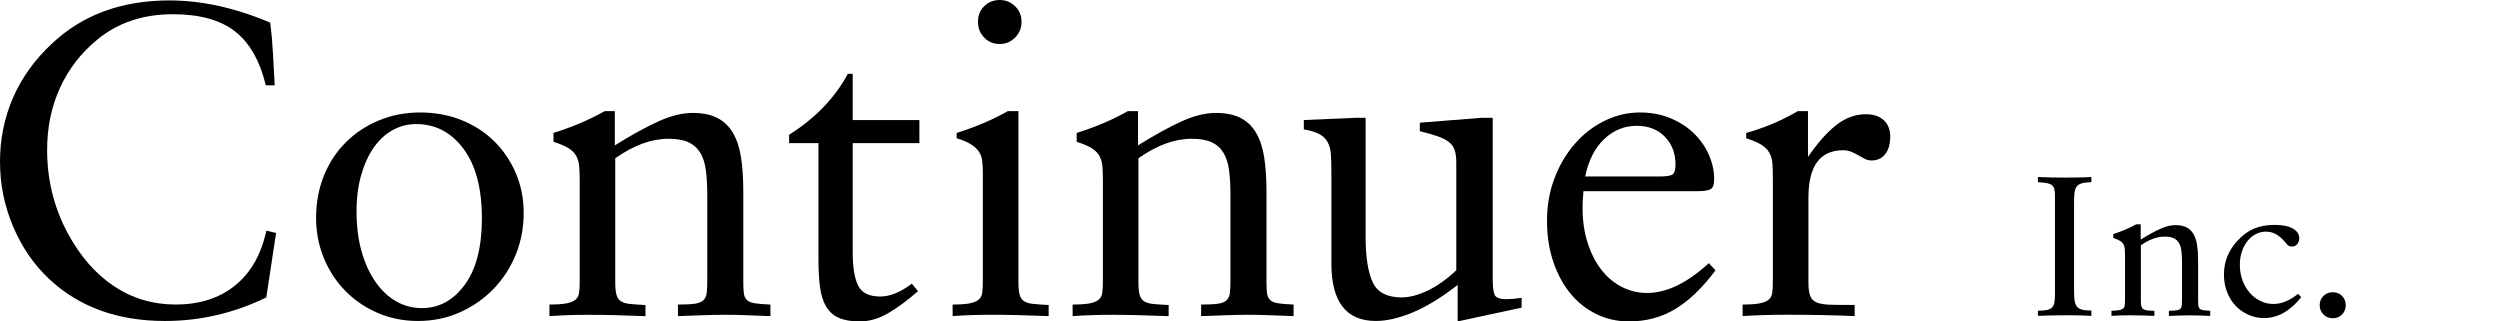 <?xml version="1.0" encoding="utf-8"?>
<!-- Generator: Adobe Illustrator 22.0.0, SVG Export Plug-In . SVG Version: 6.00 Build 0)  -->
<!DOCTYPE svg PUBLIC "-//W3C//DTD SVG 1.1//EN" "http://www.w3.org/Graphics/SVG/1.1/DTD/svg11.dtd">
<svg version="1.1" id="レイヤー_2_1_" xmlns="http://www.w3.org/2000/svg" xmlns:xlink="http://www.w3.org/1999/xlink" x="0px"
	 y="0px" width="140px" height="18px" viewBox="0 0 140 18" style="enable-background:new 0 0 140 18;" xml:space="preserve">
<g>
	<g>
		<path d="M14.913,16.656c-1.81,0.88-3.702,1.319-5.677,1.319
			c-2.656,0-4.821-0.788-6.498-2.365c-0.847-0.797-1.515-1.771-2.004-2.925
			C0.245,11.531,0,10.324,0,9.062c0-1.278,0.245-2.477,0.734-3.598
			c0.489-1.12,1.215-2.128,2.178-3.025c1.709-1.61,3.9-2.415,6.572-2.415
			c1.809,0,3.693,0.415,5.651,1.245c0.066,0.531,0.116,1.091,0.149,1.68
			c0.033,0.589,0.066,1.199,0.1,1.83h-0.498c-0.332-1.377-0.909-2.386-1.73-3.025
			C12.336,1.116,11.178,0.797,9.685,0.797c-1.677,0-3.087,0.473-4.233,1.419
			C4.539,2.963,3.842,3.863,3.361,4.917C2.879,5.971,2.639,7.129,2.639,8.39
			c0,1.677,0.382,3.228,1.146,4.655c0.697,1.295,1.56,2.287,2.589,2.975
			c1.029,0.689,2.182,1.033,3.46,1.033c1.345,0,2.456-0.357,3.336-1.071
			c0.88-0.714,1.461-1.734,1.743-3.062l0.548,0.125L14.913,16.656z"/>
		<path d="M17.701,12.199c0-0.847,0.145-1.631,0.435-2.353
			c0.29-0.722,0.697-1.345,1.22-1.867c0.523-0.523,1.141-0.934,1.855-1.232
			c0.713-0.299,1.485-0.448,2.315-0.448c0.847,0,1.626,0.146,2.34,0.436
			c0.714,0.291,1.323,0.689,1.83,1.195c0.506,0.506,0.904,1.1,1.195,1.78
			c0.29,0.681,0.435,1.419,0.435,2.216c0,0.83-0.149,1.61-0.448,2.34
			c-0.299,0.73-0.714,1.369-1.245,1.917c-0.531,0.548-1.158,0.983-1.88,1.307
			c-0.722,0.324-1.506,0.485-2.353,0.485c-0.797,0-1.544-0.149-2.241-0.448
			c-0.697-0.299-1.303-0.71-1.817-1.232c-0.515-0.523-0.917-1.137-1.208-1.842
			C17.846,13.747,17.701,12.996,17.701,12.199z M19.966,11.826
			c0,0.847,0.096,1.602,0.286,2.266c0.191,0.664,0.452,1.232,0.784,1.705
			c0.332,0.473,0.717,0.834,1.158,1.083c0.439,0.249,0.917,0.374,1.431,0.374
			c0.963,0,1.763-0.436,2.402-1.307c0.639-0.871,0.959-2.112,0.959-3.722
			c0-1.676-0.345-2.975-1.033-3.896c-0.689-0.921-1.573-1.382-2.652-1.382
			c-0.465,0-0.9,0.112-1.307,0.336c-0.407,0.224-0.759,0.548-1.058,0.971
			C20.639,8.676,20.402,9.191,20.228,9.797C20.054,10.403,19.966,11.079,19.966,11.826z"/>
		<path d="M30.771,17.054c0.398,0,0.71-0.021,0.934-0.062
			c0.224-0.041,0.394-0.108,0.51-0.199c0.116-0.091,0.187-0.219,0.212-0.385
			c0.025-0.166,0.037-0.389,0.037-0.671v-5.587c0-0.314-0.009-0.583-0.025-0.806
			c-0.017-0.223-0.071-0.422-0.162-0.596c-0.091-0.174-0.236-0.323-0.435-0.447
			c-0.199-0.124-0.481-0.244-0.847-0.36V7.444c1.062-0.332,2.017-0.738,2.863-1.22h0.573
			v1.917c0.93-0.581,1.743-1.029,2.44-1.344c0.697-0.315,1.336-0.473,1.917-0.473
			c0.564,0,1.029,0.095,1.394,0.286c0.365,0.191,0.656,0.472,0.871,0.845
			c0.216,0.373,0.365,0.832,0.448,1.378c0.083,0.547,0.124,1.184,0.124,1.913v4.968
			c0,0.282,0.008,0.505,0.025,0.671c0.017,0.166,0.07,0.299,0.162,0.398
			c0.091,0.1,0.24,0.166,0.448,0.199c0.207,0.033,0.502,0.058,0.884,0.074v0.647
			c-0.481-0.016-0.926-0.033-1.332-0.05c-0.407-0.016-0.801-0.025-1.183-0.025
			c-0.398,0-0.821,0.009-1.269,0.025c-0.448,0.017-0.913,0.033-1.395,0.05v-0.647
			c0.415,0,0.734-0.016,0.959-0.049c0.224-0.033,0.386-0.104,0.485-0.211
			c0.1-0.107,0.158-0.256,0.174-0.447c0.017-0.19,0.025-0.443,0.025-0.757v-4.643
			c0-0.529-0.025-0.993-0.075-1.39c-0.05-0.397-0.154-0.728-0.311-0.993
			c-0.158-0.265-0.378-0.464-0.66-0.596c-0.282-0.132-0.656-0.199-1.12-0.199
			c-0.963,0-1.959,0.364-2.988,1.092v6.953c0,0.282,0.021,0.505,0.063,0.67
			c0.041,0.166,0.12,0.29,0.236,0.373c0.116,0.083,0.286,0.136,0.51,0.161
			c0.224,0.025,0.519,0.045,0.884,0.062v0.623c-1.245-0.05-2.299-0.075-3.162-0.075
			c-0.83,0-1.568,0.025-2.216,0.075V17.054z"/>
		<path d="M51.41,16.307c-0.631,0.548-1.204,0.967-1.718,1.257
			C49.178,17.854,48.663,18,48.149,18c-0.478,0-0.87-0.066-1.172-0.199
			c-0.303-0.133-0.541-0.344-0.713-0.635c-0.172-0.29-0.287-0.656-0.344-1.096
			c-0.058-0.44-0.086-0.967-0.086-1.581V8.017h-1.643V7.544
			c1.456-0.913,2.552-2.05,3.29-3.411h0.27v2.589h3.735v1.295h-3.735V14.116
			c0,0.83,0.1,1.453,0.299,1.867c0.199,0.415,0.614,0.622,1.245,0.622
			c0.548,0,1.137-0.24,1.768-0.722L51.41,16.307z"/>
		<path d="M53.346,17.054c0.398,0,0.71-0.021,0.934-0.062
			c0.224-0.041,0.394-0.108,0.51-0.199c0.116-0.091,0.187-0.219,0.212-0.385
			c0.025-0.166,0.037-0.389,0.037-0.671V9.655c0-0.248-0.012-0.468-0.037-0.658
			c-0.025-0.19-0.087-0.36-0.186-0.509c-0.1-0.149-0.249-0.286-0.448-0.41
			c-0.199-0.124-0.465-0.236-0.797-0.335V7.444c1.062-0.332,2.017-0.738,2.863-1.22h0.598
			v9.588c0,0.282,0.021,0.505,0.063,0.671c0.041,0.166,0.12,0.29,0.236,0.373
			c0.116,0.083,0.286,0.136,0.51,0.161c0.224,0.025,0.519,0.045,0.884,0.062v0.623
			c-1.245-0.05-2.299-0.075-3.162-0.075c-0.83,0-1.568,0.025-2.216,0.075V17.054z
			 M54.766,1.22c0-0.349,0.116-0.639,0.349-0.871C55.346,0.116,55.637,0,55.986,0
			c0.332,0,0.618,0.116,0.859,0.349c0.24,0.233,0.361,0.523,0.361,0.871
			c0,0.349-0.12,0.644-0.361,0.884c-0.241,0.241-0.527,0.361-0.859,0.361
			c-0.349,0-0.639-0.12-0.871-0.361C54.882,1.863,54.766,1.569,54.766,1.22z"/>
		<path d="M60.069,17.054c0.398,0,0.71-0.021,0.934-0.062
			c0.224-0.041,0.394-0.108,0.51-0.199c0.116-0.091,0.187-0.219,0.212-0.385
			c0.025-0.166,0.037-0.389,0.037-0.671v-5.587c0-0.314-0.009-0.583-0.025-0.806
			c-0.017-0.223-0.071-0.422-0.162-0.596c-0.091-0.174-0.236-0.323-0.435-0.447
			c-0.199-0.124-0.481-0.244-0.847-0.36V7.444c1.062-0.332,2.017-0.738,2.863-1.22h0.573
			v1.917c0.93-0.581,1.743-1.029,2.44-1.344c0.697-0.315,1.336-0.473,1.917-0.473
			c0.564,0,1.029,0.095,1.394,0.286c0.365,0.191,0.656,0.472,0.871,0.845
			c0.216,0.373,0.365,0.832,0.448,1.378c0.083,0.547,0.124,1.184,0.124,1.913v4.968
			c0,0.282,0.008,0.505,0.025,0.671c0.017,0.166,0.07,0.299,0.162,0.398
			c0.091,0.1,0.24,0.166,0.448,0.199c0.207,0.033,0.502,0.058,0.884,0.074v0.647
			c-0.481-0.016-0.926-0.033-1.332-0.05c-0.407-0.016-0.801-0.025-1.183-0.025
			c-0.398,0-0.821,0.009-1.269,0.025c-0.448,0.017-0.913,0.033-1.395,0.05v-0.647
			c0.415,0,0.734-0.016,0.959-0.049c0.224-0.033,0.386-0.104,0.485-0.211
			c0.1-0.107,0.158-0.256,0.174-0.447c0.017-0.19,0.025-0.443,0.025-0.757v-4.643
			c0-0.529-0.025-0.993-0.075-1.39c-0.05-0.397-0.154-0.728-0.311-0.993
			c-0.158-0.265-0.378-0.464-0.66-0.596c-0.282-0.132-0.656-0.199-1.12-0.199
			c-0.963,0-1.959,0.364-2.988,1.092v6.953c0,0.282,0.021,0.505,0.063,0.67
			c0.041,0.166,0.12,0.29,0.236,0.373c0.116,0.083,0.286,0.136,0.51,0.161
			c0.224,0.025,0.519,0.045,0.884,0.062v0.623c-1.245-0.05-2.299-0.075-3.162-0.075
			c-0.83,0-1.568,0.025-2.216,0.075V17.054z"/>
		<path d="M81.629,15.958c-0.896,0.697-1.73,1.208-2.502,1.531
			c-0.772,0.324-1.465,0.485-2.079,0.485c-1.66,0-2.49-1.071-2.49-3.212V9.685
			c0-0.382-0.009-0.714-0.025-0.996c-0.017-0.282-0.075-0.519-0.174-0.71
			c-0.1-0.191-0.253-0.344-0.461-0.461c-0.208-0.116-0.502-0.207-0.884-0.274V6.722
			l2.888-0.125h0.572v6.647c0,1.145,0.133,2,0.398,2.564
			c0.265,0.564,0.805,0.847,1.618,0.847c0.432,0,0.913-0.125,1.444-0.374
			c0.531-0.249,1.07-0.631,1.618-1.145V9.087c0-0.265-0.03-0.489-0.087-0.672
			c-0.058-0.182-0.166-0.336-0.324-0.46c-0.158-0.125-0.369-0.232-0.635-0.324
			c-0.266-0.091-0.598-0.187-0.996-0.286V6.871l3.46-0.274h0.622v8.988
			c0,0.432,0.033,0.734,0.1,0.909c0.066,0.174,0.29,0.261,0.672,0.261
			c0.216,0,0.498-0.025,0.847-0.075v0.548L81.629,18V15.958z"/>
		<path d="M96.068,15.137c-0.714,0.963-1.457,1.68-2.228,2.153S92.192,18,91.213,18
			c-0.647,0-1.253-0.137-1.817-0.411c-0.564-0.274-1.05-0.66-1.457-1.158
			c-0.407-0.498-0.726-1.091-0.958-1.78c-0.233-0.689-0.349-1.448-0.349-2.278
			c0-0.863,0.141-1.664,0.423-2.402c0.282-0.738,0.664-1.382,1.145-1.929
			c0.481-0.548,1.037-0.975,1.668-1.282c0.631-0.307,1.286-0.461,1.967-0.461
			c0.631,0,1.203,0.108,1.718,0.324c0.515,0.216,0.95,0.498,1.307,0.847
			c0.357,0.349,0.635,0.747,0.834,1.195c0.199,0.448,0.299,0.905,0.299,1.369
			c0,0.299-0.066,0.485-0.199,0.56c-0.133,0.075-0.382,0.112-0.747,0.112h-6.374
			c-0.017,0.166-0.029,0.324-0.037,0.473c-0.009,0.149-0.013,0.299-0.013,0.448
			c0,0.73,0.095,1.39,0.286,1.979c0.19,0.589,0.448,1.092,0.772,1.506
			c0.323,0.415,0.705,0.734,1.145,0.958c0.44,0.224,0.909,0.336,1.407,0.336
			c1.096,0,2.249-0.556,3.46-1.668L96.068,15.137z M92.906,9.884
			c0.365,0,0.61-0.033,0.734-0.1c0.124-0.066,0.187-0.257,0.187-0.573
			c0-0.631-0.199-1.149-0.598-1.556c-0.398-0.407-0.921-0.61-1.569-0.61
			c-0.697,0-1.307,0.249-1.83,0.747c-0.523,0.498-0.876,1.195-1.058,2.091H92.906z"/>
		<path d="M97.587,17.054c0.398,0,0.71-0.021,0.934-0.062
			c0.224-0.041,0.394-0.108,0.51-0.199c0.116-0.091,0.187-0.219,0.212-0.385
			c0.025-0.166,0.037-0.389,0.037-0.671V9.953c0-0.314-0.009-0.583-0.025-0.807
			c-0.017-0.223-0.075-0.422-0.174-0.596c-0.1-0.174-0.249-0.323-0.448-0.447
			c-0.199-0.124-0.482-0.244-0.847-0.36V7.444c0.481-0.133,0.962-0.299,1.444-0.498
			c0.481-0.199,0.962-0.44,1.444-0.722h0.573v2.564c0.548-0.797,1.079-1.394,1.594-1.793
			c0.514-0.398,1.062-0.598,1.643-0.598c0.432,0,0.767,0.112,1.008,0.336
			c0.24,0.224,0.361,0.527,0.361,0.909c0,0.432-0.096,0.764-0.286,0.996
			c-0.191,0.232-0.444,0.349-0.759,0.349c-0.133,0-0.258-0.029-0.374-0.087
			c-0.116-0.058-0.236-0.125-0.361-0.199c-0.125-0.075-0.258-0.141-0.398-0.199
			c-0.141-0.058-0.295-0.087-0.461-0.087c-1.295,0-1.942,0.885-1.942,2.656v4.742
			c0,0.331,0.033,0.584,0.1,0.757c0.066,0.174,0.19,0.298,0.373,0.372
			c0.183,0.075,0.444,0.116,0.784,0.124c0.34,0.009,0.784,0.012,1.332,0.012v0.623
			c-1.146-0.05-2.432-0.075-3.859-0.075c-0.863,0-1.668,0.025-2.415,0.075V17.054z"/>
	</g>
	<g>
		<path d="M114.122,17.399c0.208,0,0.375-0.013,0.501-0.039
			c0.126-0.026,0.222-0.072,0.289-0.139c0.067-0.066,0.111-0.157,0.133-0.272
			c0.022-0.115,0.033-0.261,0.033-0.438v-5.556c0-0.148-0.011-0.268-0.033-0.361
			c-0.022-0.092-0.066-0.166-0.133-0.222c-0.067-0.056-0.163-0.094-0.289-0.116
			c-0.126-0.022-0.293-0.041-0.501-0.056V9.912c0.452,0.022,0.953,0.033,1.502,0.033
			c0.252,0,0.501-0.002,0.746-0.006c0.245-0.004,0.493-0.013,0.745-0.028v0.289
			c-0.238,0.008-0.421,0.032-0.551,0.072c-0.13,0.041-0.225,0.106-0.284,0.194
			c-0.06,0.089-0.096,0.207-0.111,0.355c-0.015,0.148-0.022,0.333-0.022,0.555v4.702
			c0,0.259,0.005,0.471,0.017,0.638s0.046,0.299,0.106,0.399s0.152,0.17,0.278,0.211
			c0.126,0.041,0.3,0.061,0.523,0.061h0.045v0.3
			c-0.415-0.022-0.872-0.033-1.368-0.033c-0.564,0-1.105,0.011-1.624,0.033V17.399z"/>
		<path d="M118.244,17.399c0.178,0,0.317-0.009,0.417-0.028
			c0.1-0.018,0.176-0.048,0.228-0.089c0.052-0.041,0.083-0.098,0.095-0.172
			c0.011-0.074,0.017-0.174,0.017-0.3V14.315c0-0.141-0.004-0.261-0.011-0.36
			c-0.008-0.1-0.032-0.189-0.073-0.266c-0.041-0.078-0.106-0.144-0.195-0.2
			c-0.089-0.055-0.215-0.109-0.378-0.161v-0.222c0.475-0.148,0.901-0.33,1.279-0.545
			h0.256v0.857c0.415-0.259,0.779-0.46,1.09-0.601
			c0.312-0.141,0.597-0.211,0.857-0.211c0.252,0,0.46,0.043,0.623,0.128
			c0.163,0.085,0.293,0.211,0.389,0.377c0.096,0.167,0.163,0.372,0.2,0.616
			c0.037,0.244,0.056,0.529,0.056,0.855v2.22c0,0.126,0.003,0.226,0.011,0.3
			c0.007,0.074,0.031,0.133,0.072,0.178c0.041,0.045,0.107,0.074,0.2,0.089
			c0.093,0.015,0.224,0.026,0.395,0.033v0.289c-0.216-0.007-0.414-0.015-0.595-0.022
			s-0.358-0.011-0.528-0.011c-0.178,0-0.367,0.004-0.568,0.011
			c-0.2,0.007-0.408,0.015-0.623,0.022v-0.289c0.185,0,0.328-0.007,0.428-0.022
			c0.1-0.015,0.173-0.046,0.217-0.094c0.044-0.048,0.07-0.115,0.078-0.2
			c0.007-0.085,0.011-0.198,0.011-0.339V14.67c0-0.237-0.011-0.443-0.033-0.621
			c-0.023-0.178-0.069-0.325-0.139-0.444c-0.071-0.118-0.169-0.207-0.295-0.266
			s-0.293-0.089-0.501-0.089c-0.43,0-0.875,0.163-1.335,0.488v3.107
			c0,0.126,0.009,0.226,0.028,0.299c0.019,0.074,0.054,0.129,0.106,0.167
			c0.052,0.037,0.128,0.061,0.228,0.072c0.1,0.011,0.232,0.02,0.395,0.028v0.278
			c-0.556-0.022-1.027-0.033-1.413-0.033c-0.371,0-0.701,0.011-0.99,0.033V17.399z"/>
		<path d="M128.869,16.643c-0.623,0.779-1.316,1.168-2.08,1.168
			c-0.312,0-0.604-0.061-0.879-0.184c-0.275-0.122-0.514-0.291-0.718-0.506
			c-0.204-0.215-0.363-0.473-0.478-0.773c-0.115-0.3-0.173-0.625-0.173-0.973
			c0-0.719,0.252-1.35,0.757-1.891c0.282-0.311,0.589-0.538,0.923-0.679
			c0.334-0.141,0.716-0.211,1.146-0.211c0.452,0,0.797,0.069,1.035,0.206
			c0.237,0.137,0.356,0.317,0.356,0.54c0,0.133-0.039,0.245-0.117,0.334
			c-0.078,0.089-0.172,0.133-0.283,0.133c-0.126,0-0.217-0.037-0.273-0.111
			c-0.056-0.074-0.124-0.152-0.206-0.234c-0.149-0.163-0.302-0.286-0.462-0.367
			c-0.159-0.081-0.335-0.122-0.528-0.122c-0.2,0-0.389,0.046-0.567,0.139
			c-0.178,0.093-0.332,0.221-0.462,0.384c-0.13,0.163-0.233,0.358-0.311,0.584
			c-0.078,0.226-0.117,0.476-0.117,0.751c0,0.311,0.05,0.603,0.15,0.873
			c0.1,0.271,0.236,0.503,0.406,0.695c0.17,0.193,0.369,0.345,0.595,0.456
			c0.226,0.111,0.469,0.167,0.729,0.167c0.452,0,0.912-0.189,1.38-0.567L128.869,16.643z"/>
		<path d="M129.903,17.088c0-0.208,0.07-0.38,0.211-0.517
			c0.141-0.137,0.315-0.206,0.523-0.206s0.38,0.069,0.518,0.206
			c0.137,0.137,0.206,0.31,0.206,0.517c0,0.208-0.069,0.382-0.206,0.523
			c-0.137,0.141-0.31,0.211-0.518,0.211s-0.382-0.07-0.523-0.211
			C129.973,17.47,129.903,17.296,129.903,17.088z"/>
	</g>
</g>
</svg>

